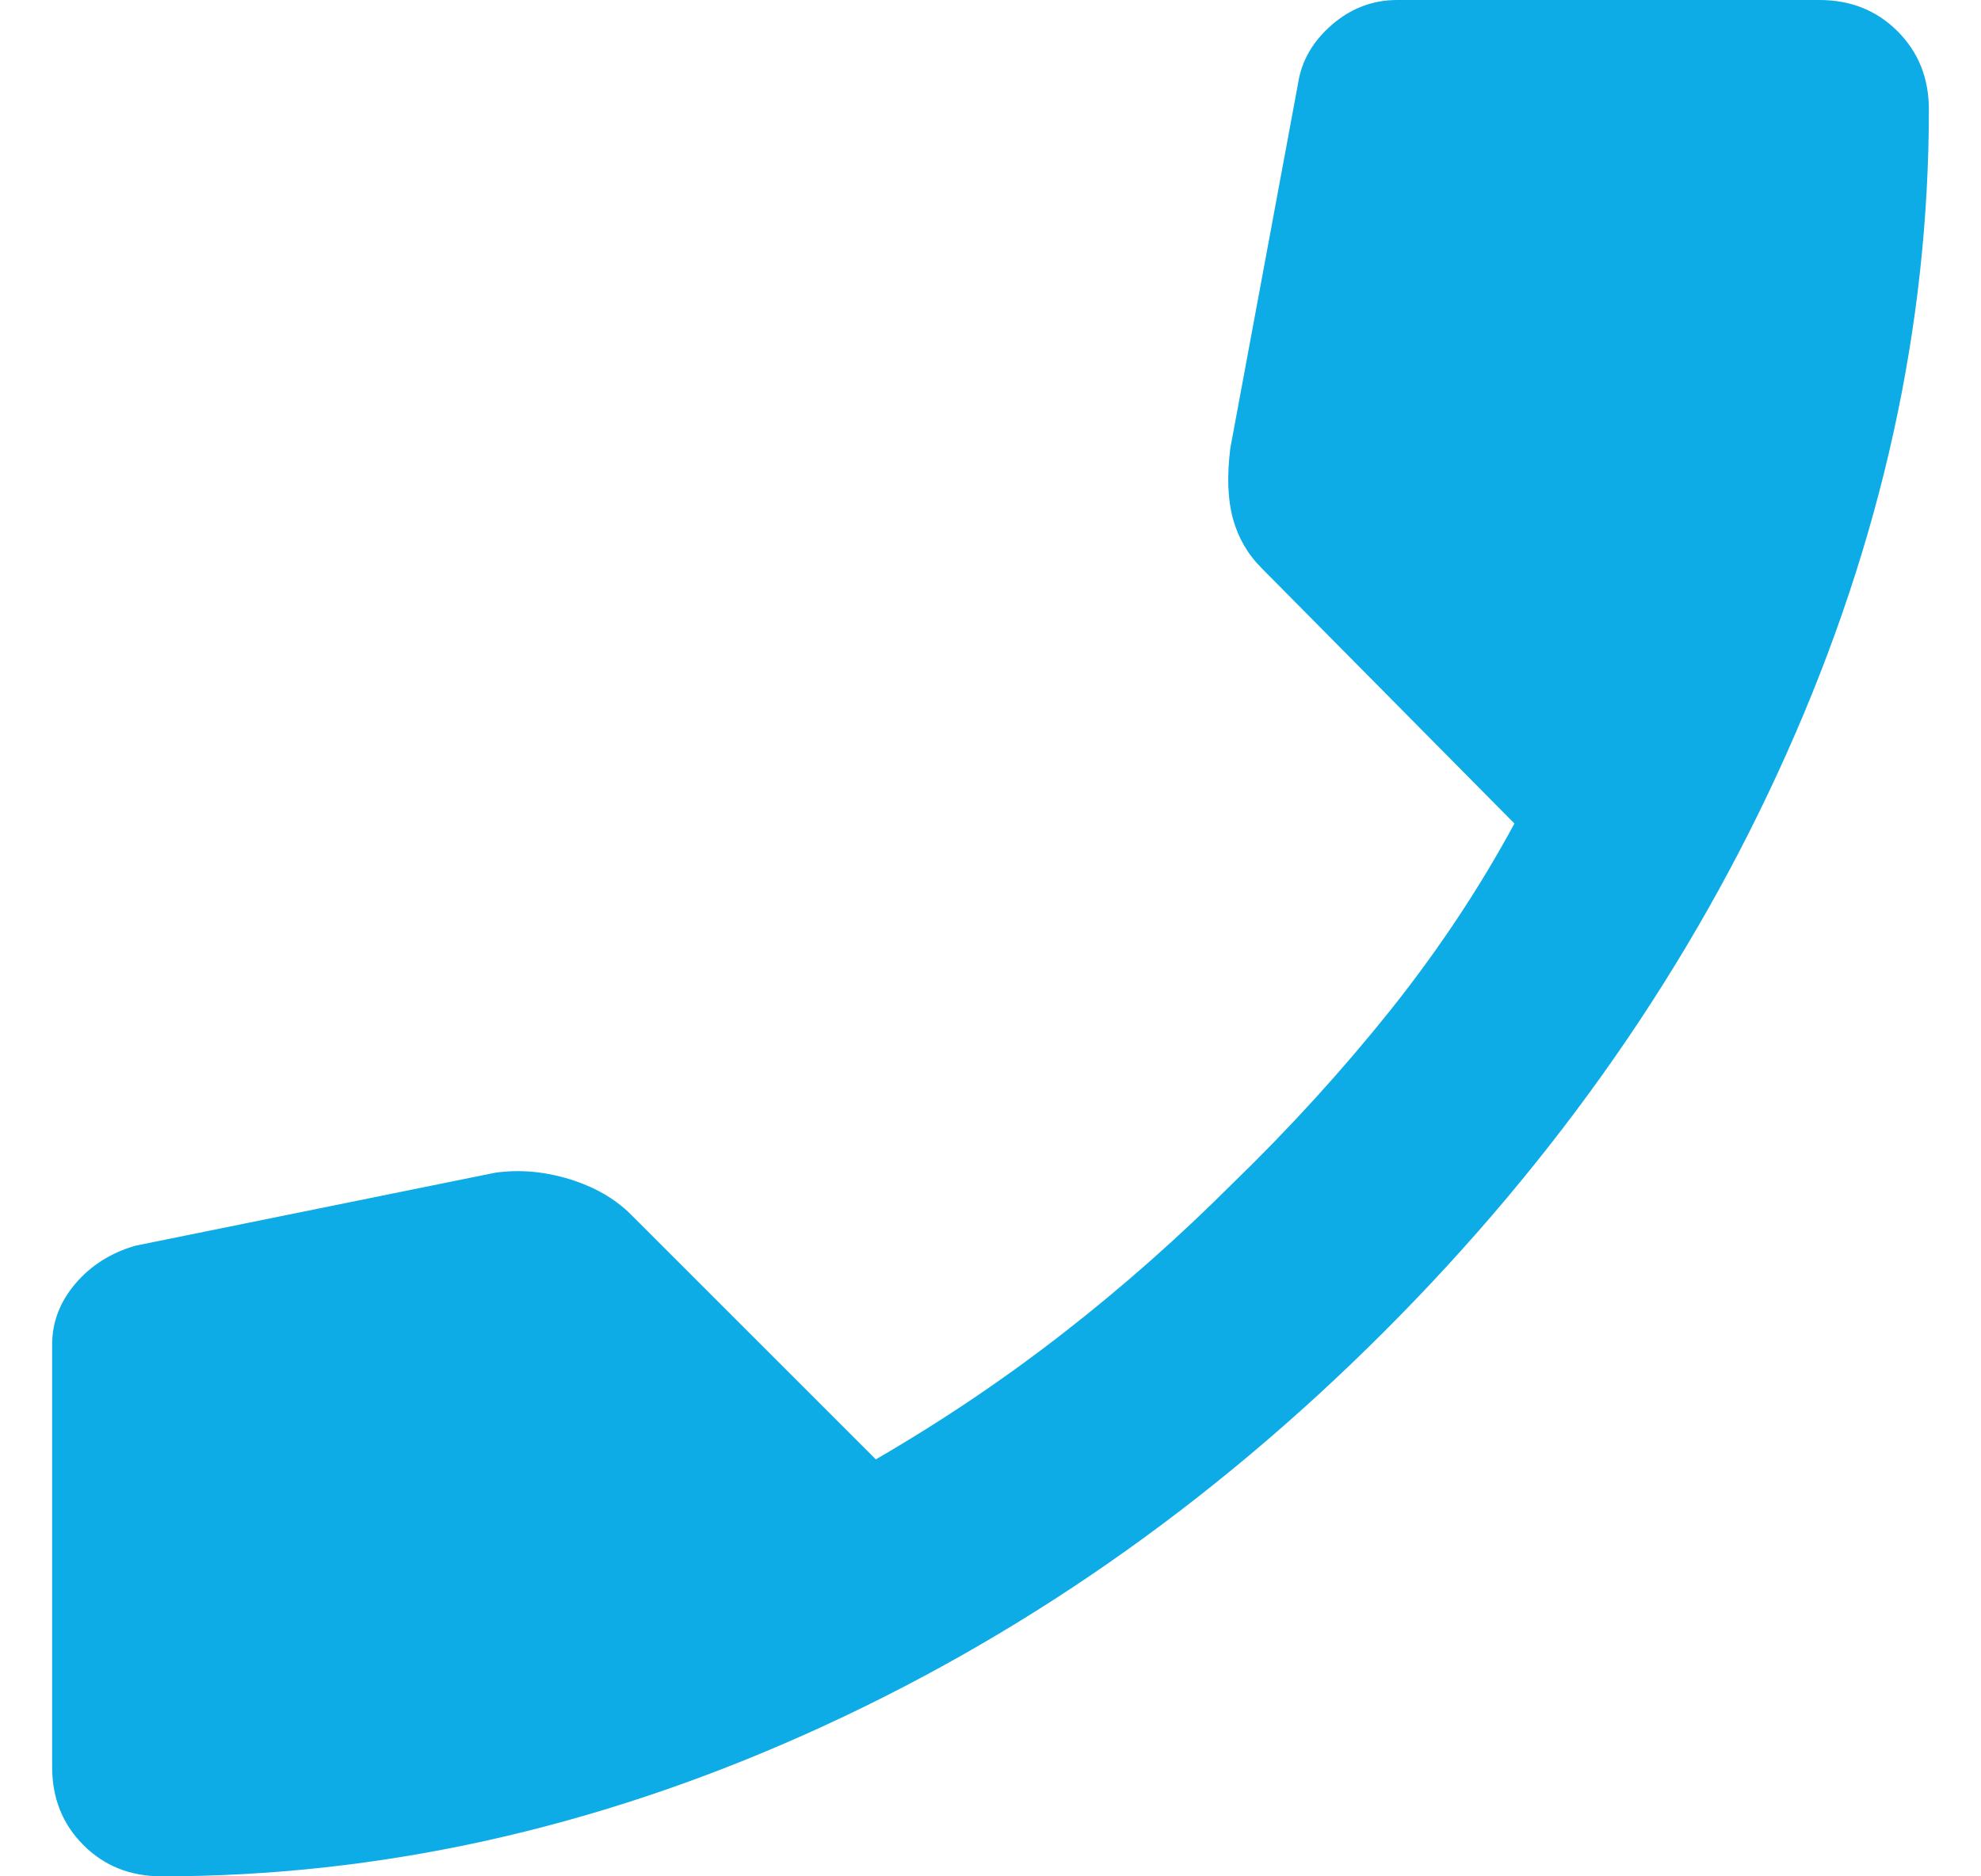 <svg width="19" height="18" viewBox="0 0 19 18" fill="none" xmlns="http://www.w3.org/2000/svg">
<path d="M1.55 18C1.25 18 1 17.9 0.8 17.7C0.6 17.5 0.5 17.25 0.5 16.95V12.9C0.5 12.683 0.575 12.488 0.725 12.312C0.875 12.137 1.067 12.017 1.3 11.95L4.75 11.25C4.983 11.217 5.221 11.238 5.463 11.312C5.704 11.387 5.9 11.5 6.05 11.65L8.4 14C9.033 13.633 9.633 13.229 10.2 12.787C10.767 12.346 11.308 11.867 11.825 11.35C12.375 10.817 12.879 10.262 13.338 9.688C13.796 9.113 14.192 8.517 14.525 7.9L12.1 5.45C11.967 5.317 11.875 5.158 11.825 4.975C11.775 4.792 11.767 4.567 11.8 4.3L12.45 0.8C12.483 0.583 12.592 0.396 12.775 0.237C12.958 0.079 13.167 0 13.4 0H17.45C17.75 0 18 0.1 18.2 0.3C18.4 0.5 18.5 0.75 18.5 1.05C18.5 3.133 18.046 5.192 17.137 7.225C16.229 9.258 14.942 11.108 13.275 12.775C11.608 14.442 9.758 15.729 7.725 16.637C5.692 17.546 3.633 18 1.55 18Z" fill="#0DACE7"/>
</svg>
